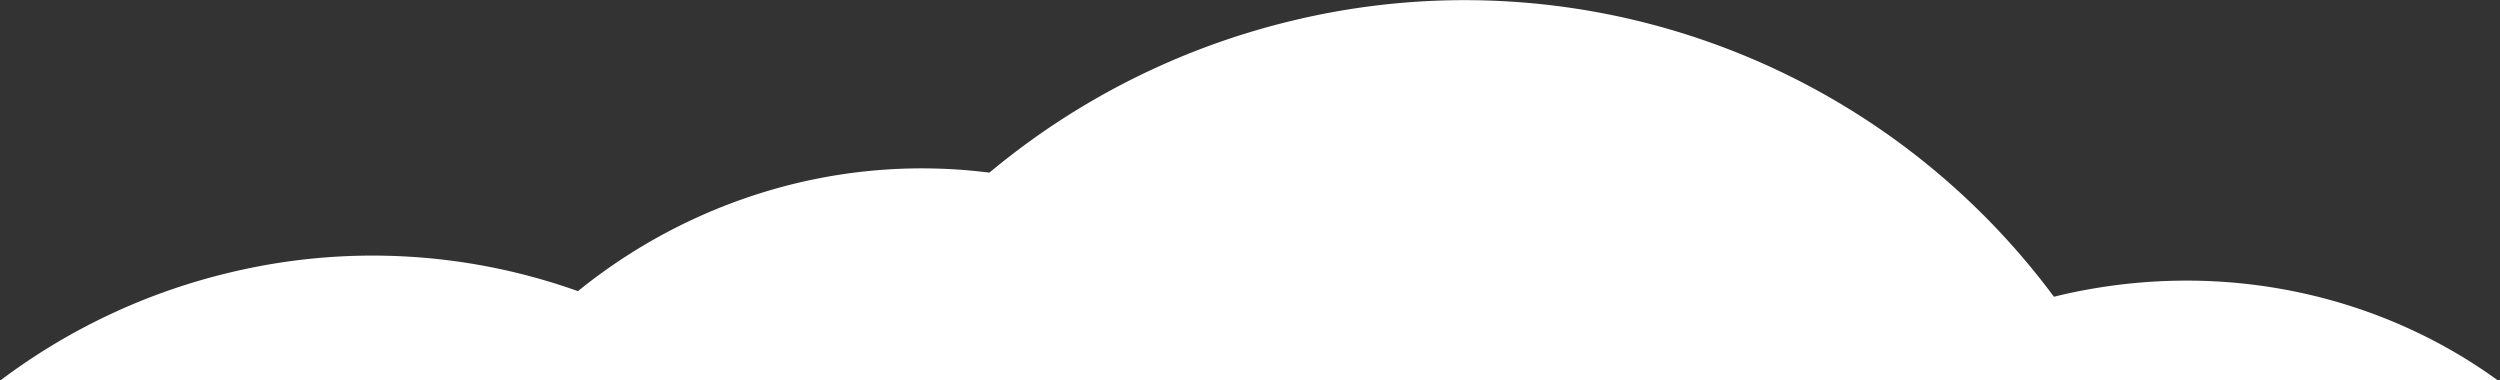 <svg class="band__svg band__svg--video3" width="401" height="61" xmlns="http://www.w3.org/2000/svg"><rect width="100%" height="100%" fill="#333333" stroke="none"/><path d="M.09 61a99.32 99.32 0 0 1 36.18-17.14A97.92 97.92 0 0 1 92.7 46.7a88.72 88.72 0 0 1 34.06-17.07 86.16 86.16 0 0 1 31.94-1.94 119.22 119.22 0 0 1 48-24.23A117.69 117.69 0 0 1 329.45 47.6c3.2-.8 6.5-1.41 9.86-1.85 22.77-2.95 44.6 3.1 61.34 15.26H.09z" fill="#FFF" fill-rule="evenodd"></path></svg>